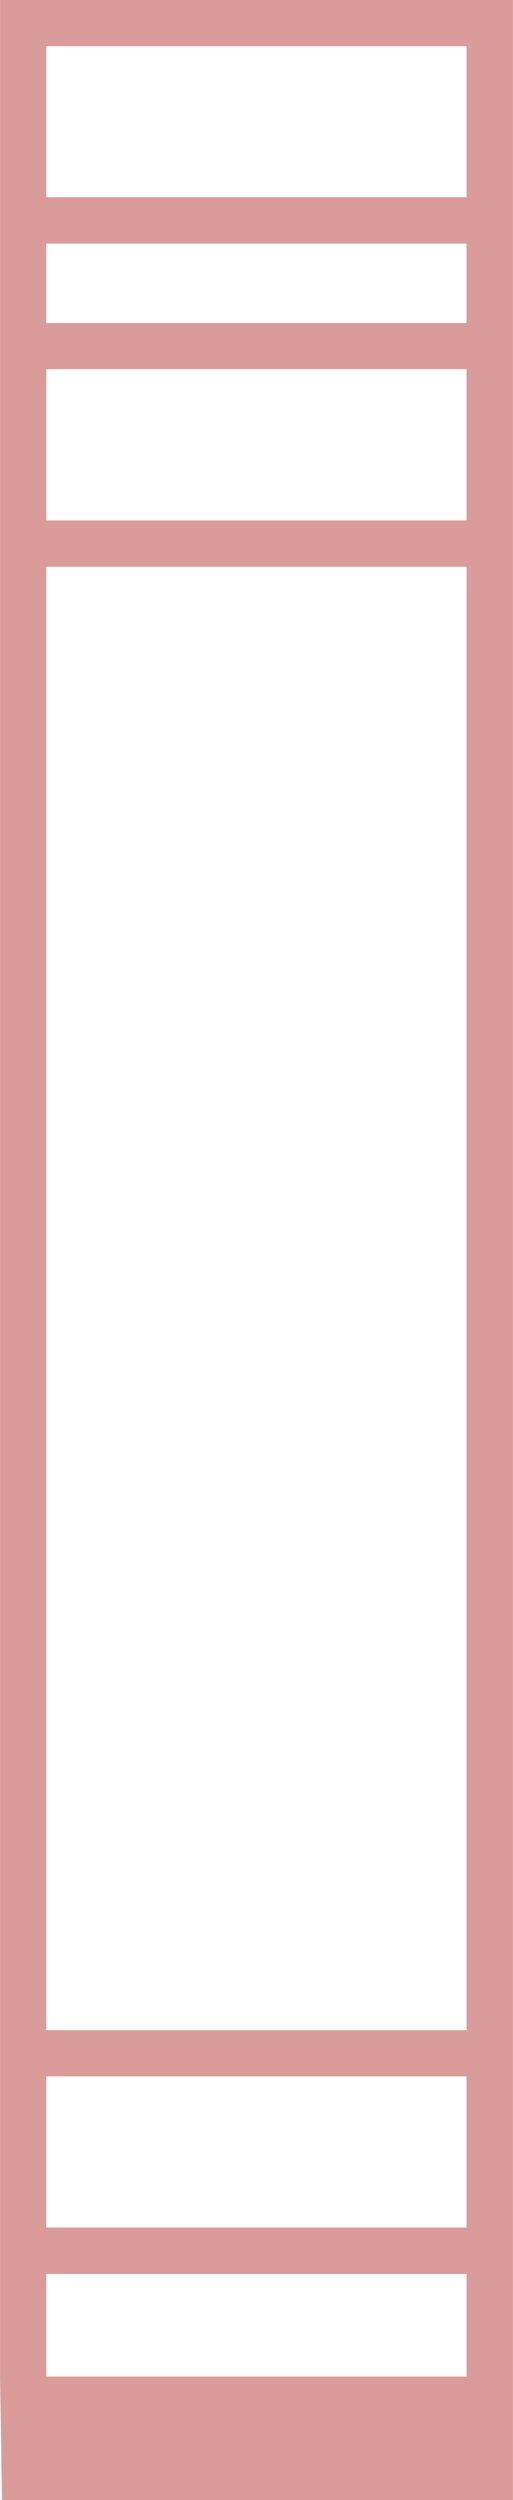 <?xml version="1.0" encoding="UTF-8"?>
<svg id="_レイヤー_2" data-name="レイヤー 2" xmlns="http://www.w3.org/2000/svg" width="8.5mm" height="41.42mm" viewBox="0 0 24.09 117.42">
  <defs>
    <style>
      .cls-1 {
        fill: #da9c9a;
        stroke-width: 0px;
      }
    </style>
  </defs>
  <g id="Layer_1" data-name="Layer 1">
    <path class="cls-1" d="M.09,117.42h24v-5.8s0-4.82,0-4.82V0H0v111.62l.09,5.8ZM21.92,104.62H2.17v-7.1h19.74v7.1ZM21.92,24.44H2.17v-7.1h19.74v7.1ZM2.17,2.17h19.74v7.09H2.17V2.17ZM2.17,11.44h19.74v3.73H2.17v-3.73ZM2.17,26.62h19.74v68.73H2.17V26.62ZM2.17,106.8h19.74v4.82H2.17v-4.82Z"/>
  </g>
</svg>